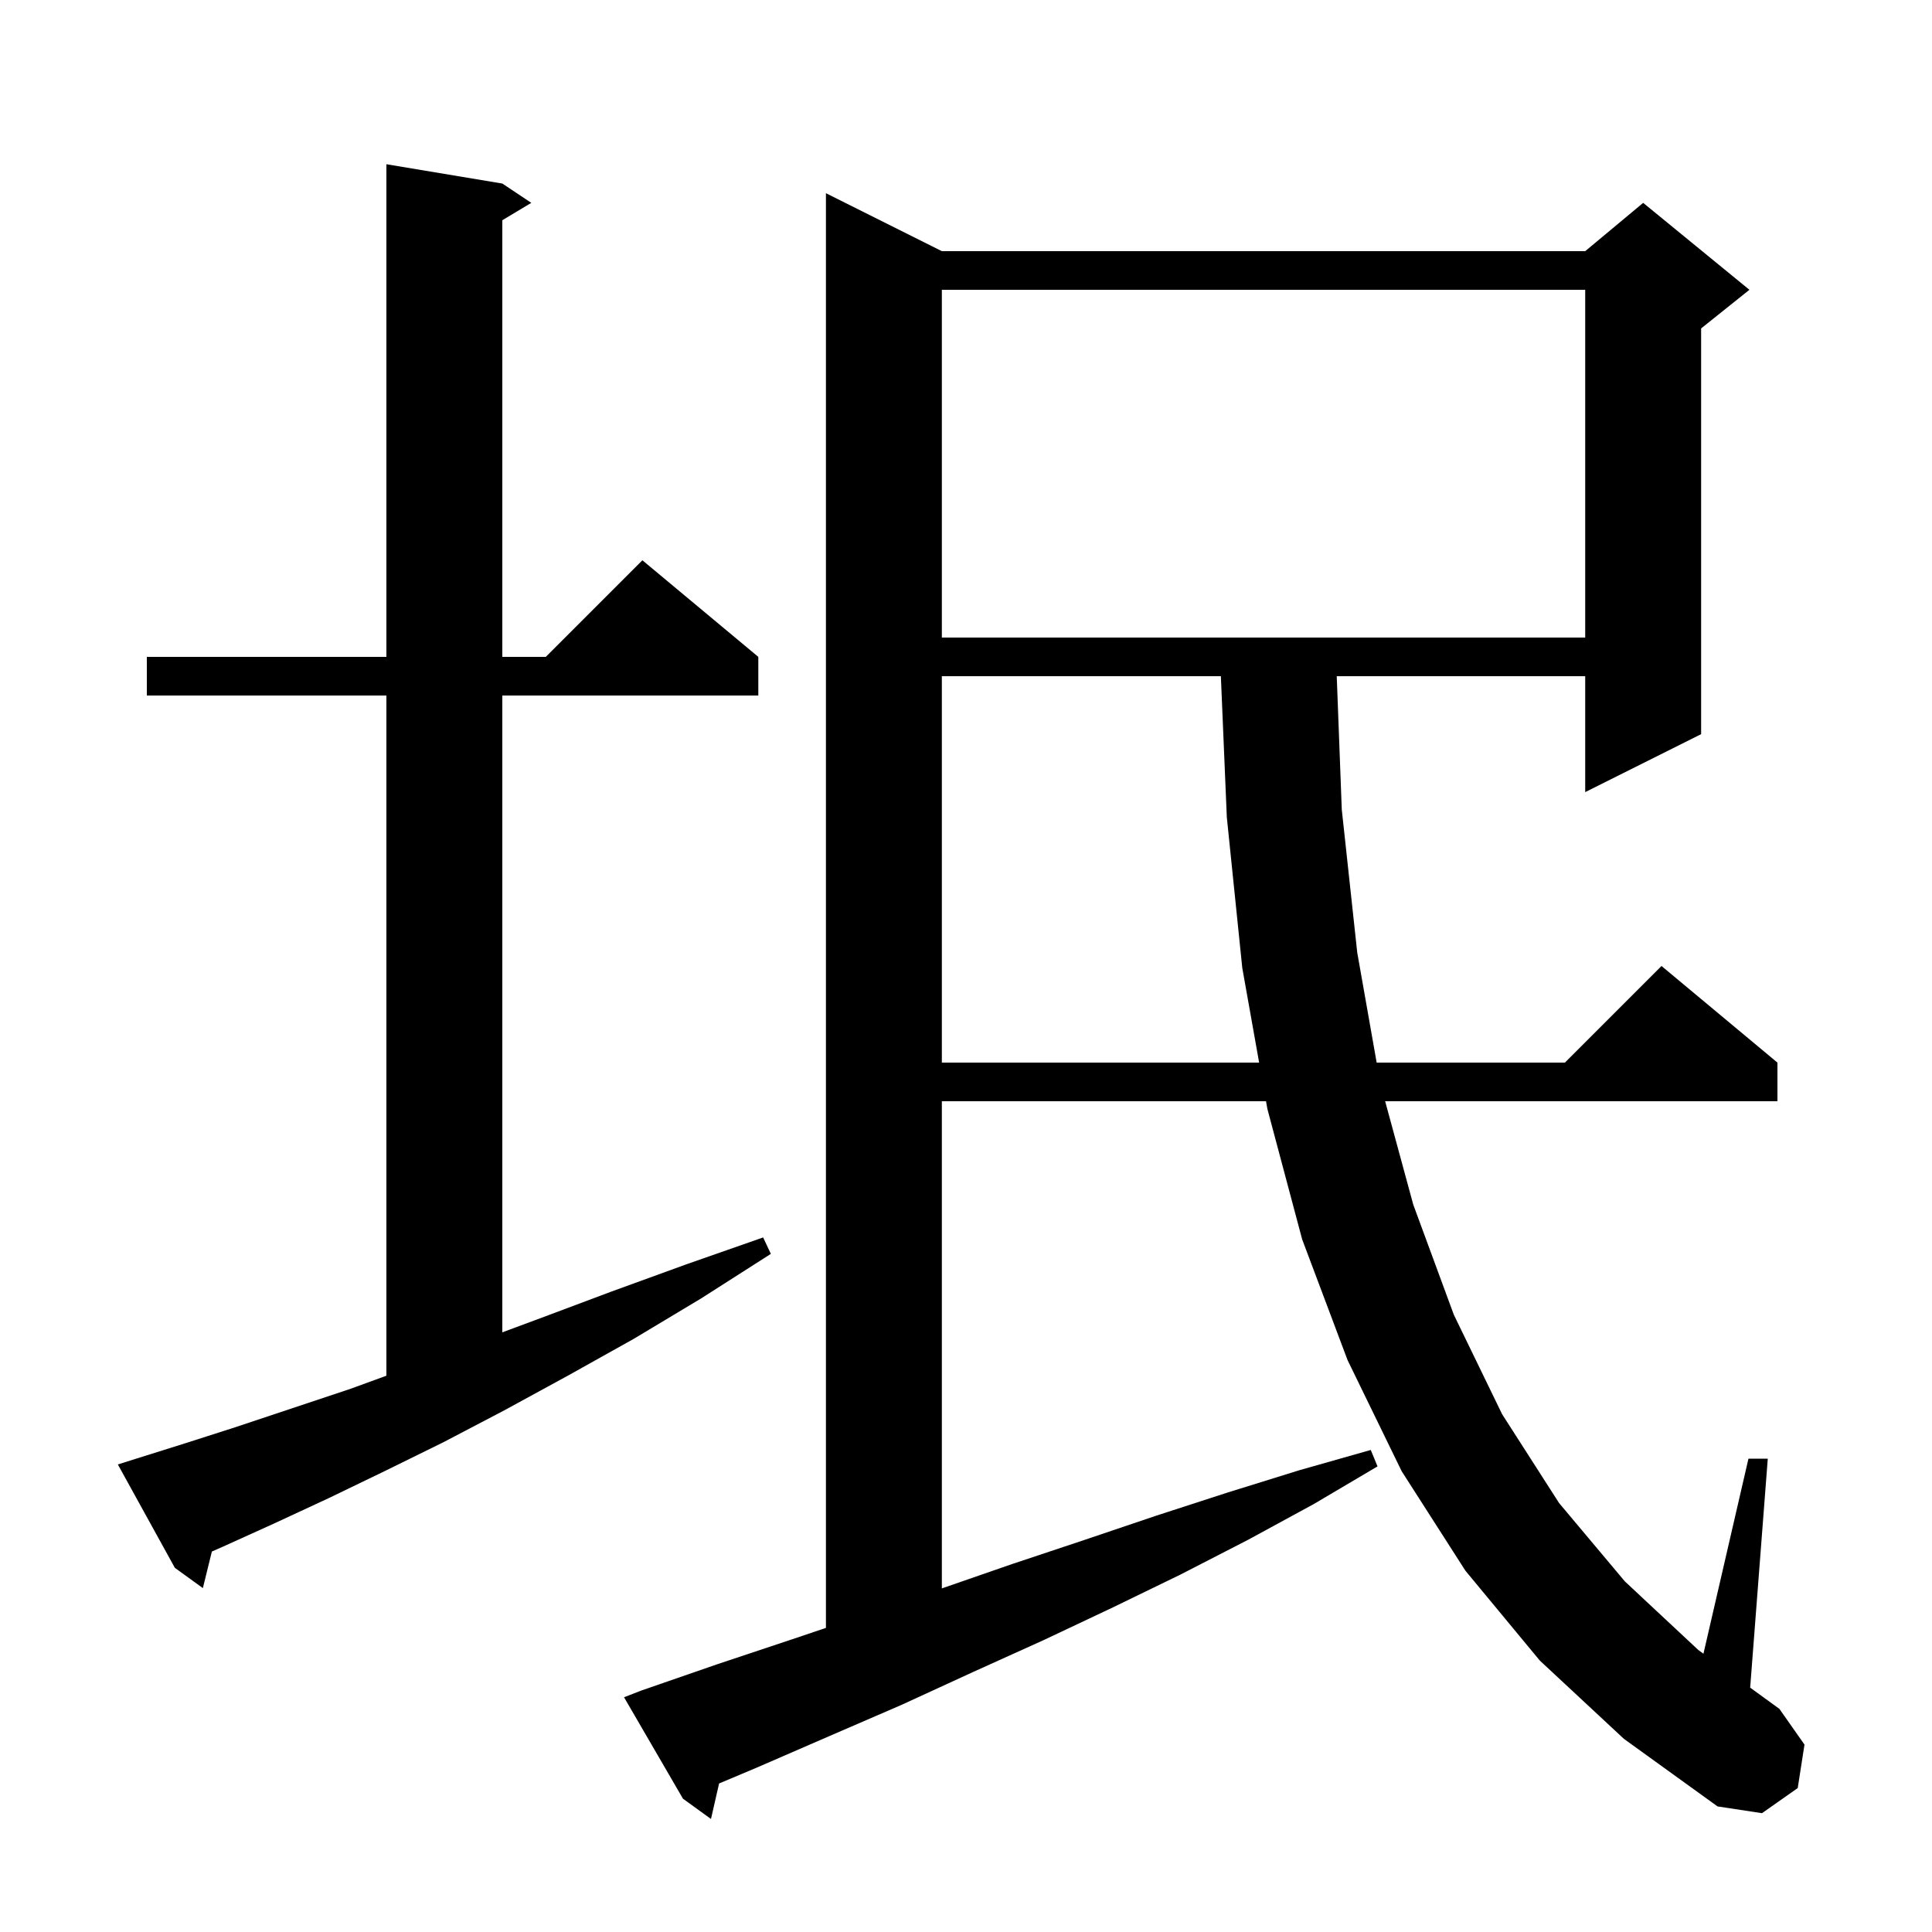 <svg xmlns="http://www.w3.org/2000/svg" xmlns:xlink="http://www.w3.org/1999/xlink" version="1.1" baseProfile="full" viewBox="0 0 200 200" width="200" height="200">
<g fill="black">
<path d="M 159.4 171.9 L 151.7 162.6 L 145.1 152.3 L 139.5 140.8 L 134.8 128.3 L 131.2 114.8 L 131.058 114.0 L 97.5 114.0 L 97.5 164.431 L 104.8 161.9 L 112.3 159.4 L 119.7 156.9 L 127.1 154.5 L 134.5 152.2 L 141.9 150.1 L 142.6 151.8 L 136.0 155.7 L 129.2 159.4 L 122.2 163.0 L 115.2 166.4 L 108.0 169.8 L 100.7 173.1 L 93.3 176.5 L 85.9 179.7 L 78.3 183.0 L 74.44 184.625 L 73.6 188.3 L 70.7 186.2 L 64.6 175.7 L 66.4 175.0 L 74.2 172.3 L 82.0 169.7 L 85.5 168.518 L 85.5 20.0 L 97.5 26.0 L 164.1 26.0 L 170.1 21.0 L 181.1 30.0 L 176.1 34.0 L 176.1 76.0 L 164.1 82.0 L 164.1 70.0 L 138.379 70.0 L 138.9 83.8 L 140.5 98.6 L 142.512 110.0 L 162.0 110.0 L 172.0 100.0 L 184.0 110.0 L 184.0 114.0 L 143.39 114.0 L 146.3 124.7 L 150.5 136.1 L 155.5 146.4 L 161.4 155.6 L 168.2 163.7 L 175.8 170.8 L 176.34 171.192 L 181.0 151.0 L 183.0 151.0 L 181.177 174.704 L 184.2 176.9 L 186.8 180.6 L 186.1 185.1 L 182.4 187.7 L 177.8 187.0 L 168.1 180.0 Z M 14.1 151.0 L 19.2 149.4 L 24.5 147.7 L 36.2 143.8 L 40.0 142.413 L 40.0 72.0 L 15.2 72.0 L 15.2 68.0 L 40.0 68.0 L 40.0 17.0 L 52.0 19.0 L 55.0 21.0 L 52.0 22.8 L 52.0 68.0 L 56.5 68.0 L 66.5 58.0 L 78.5 68.0 L 78.5 72.0 L 52.0 72.0 L 52.0 137.923 L 56.1 136.4 L 63.3 133.7 L 71.0 130.9 L 79.0 128.1 L 79.8 129.8 L 72.6 134.4 L 65.6 138.6 L 58.8 142.4 L 52.2 146.0 L 45.9 149.3 L 39.8 152.3 L 34.0 155.1 L 28.4 157.7 L 23.1 160.1 L 21.933 160.614 L 21.0 164.4 L 18.1 162.3 L 12.2 151.6 Z M 97.5 70.0 L 97.5 110.0 L 130.345 110.0 L 128.6 100.2 L 127.0 84.6 L 126.384 70.0 Z M 97.5 30.0 L 97.5 66.0 L 164.1 66.0 L 164.1 30.0 Z " />
</g>
</svg>
